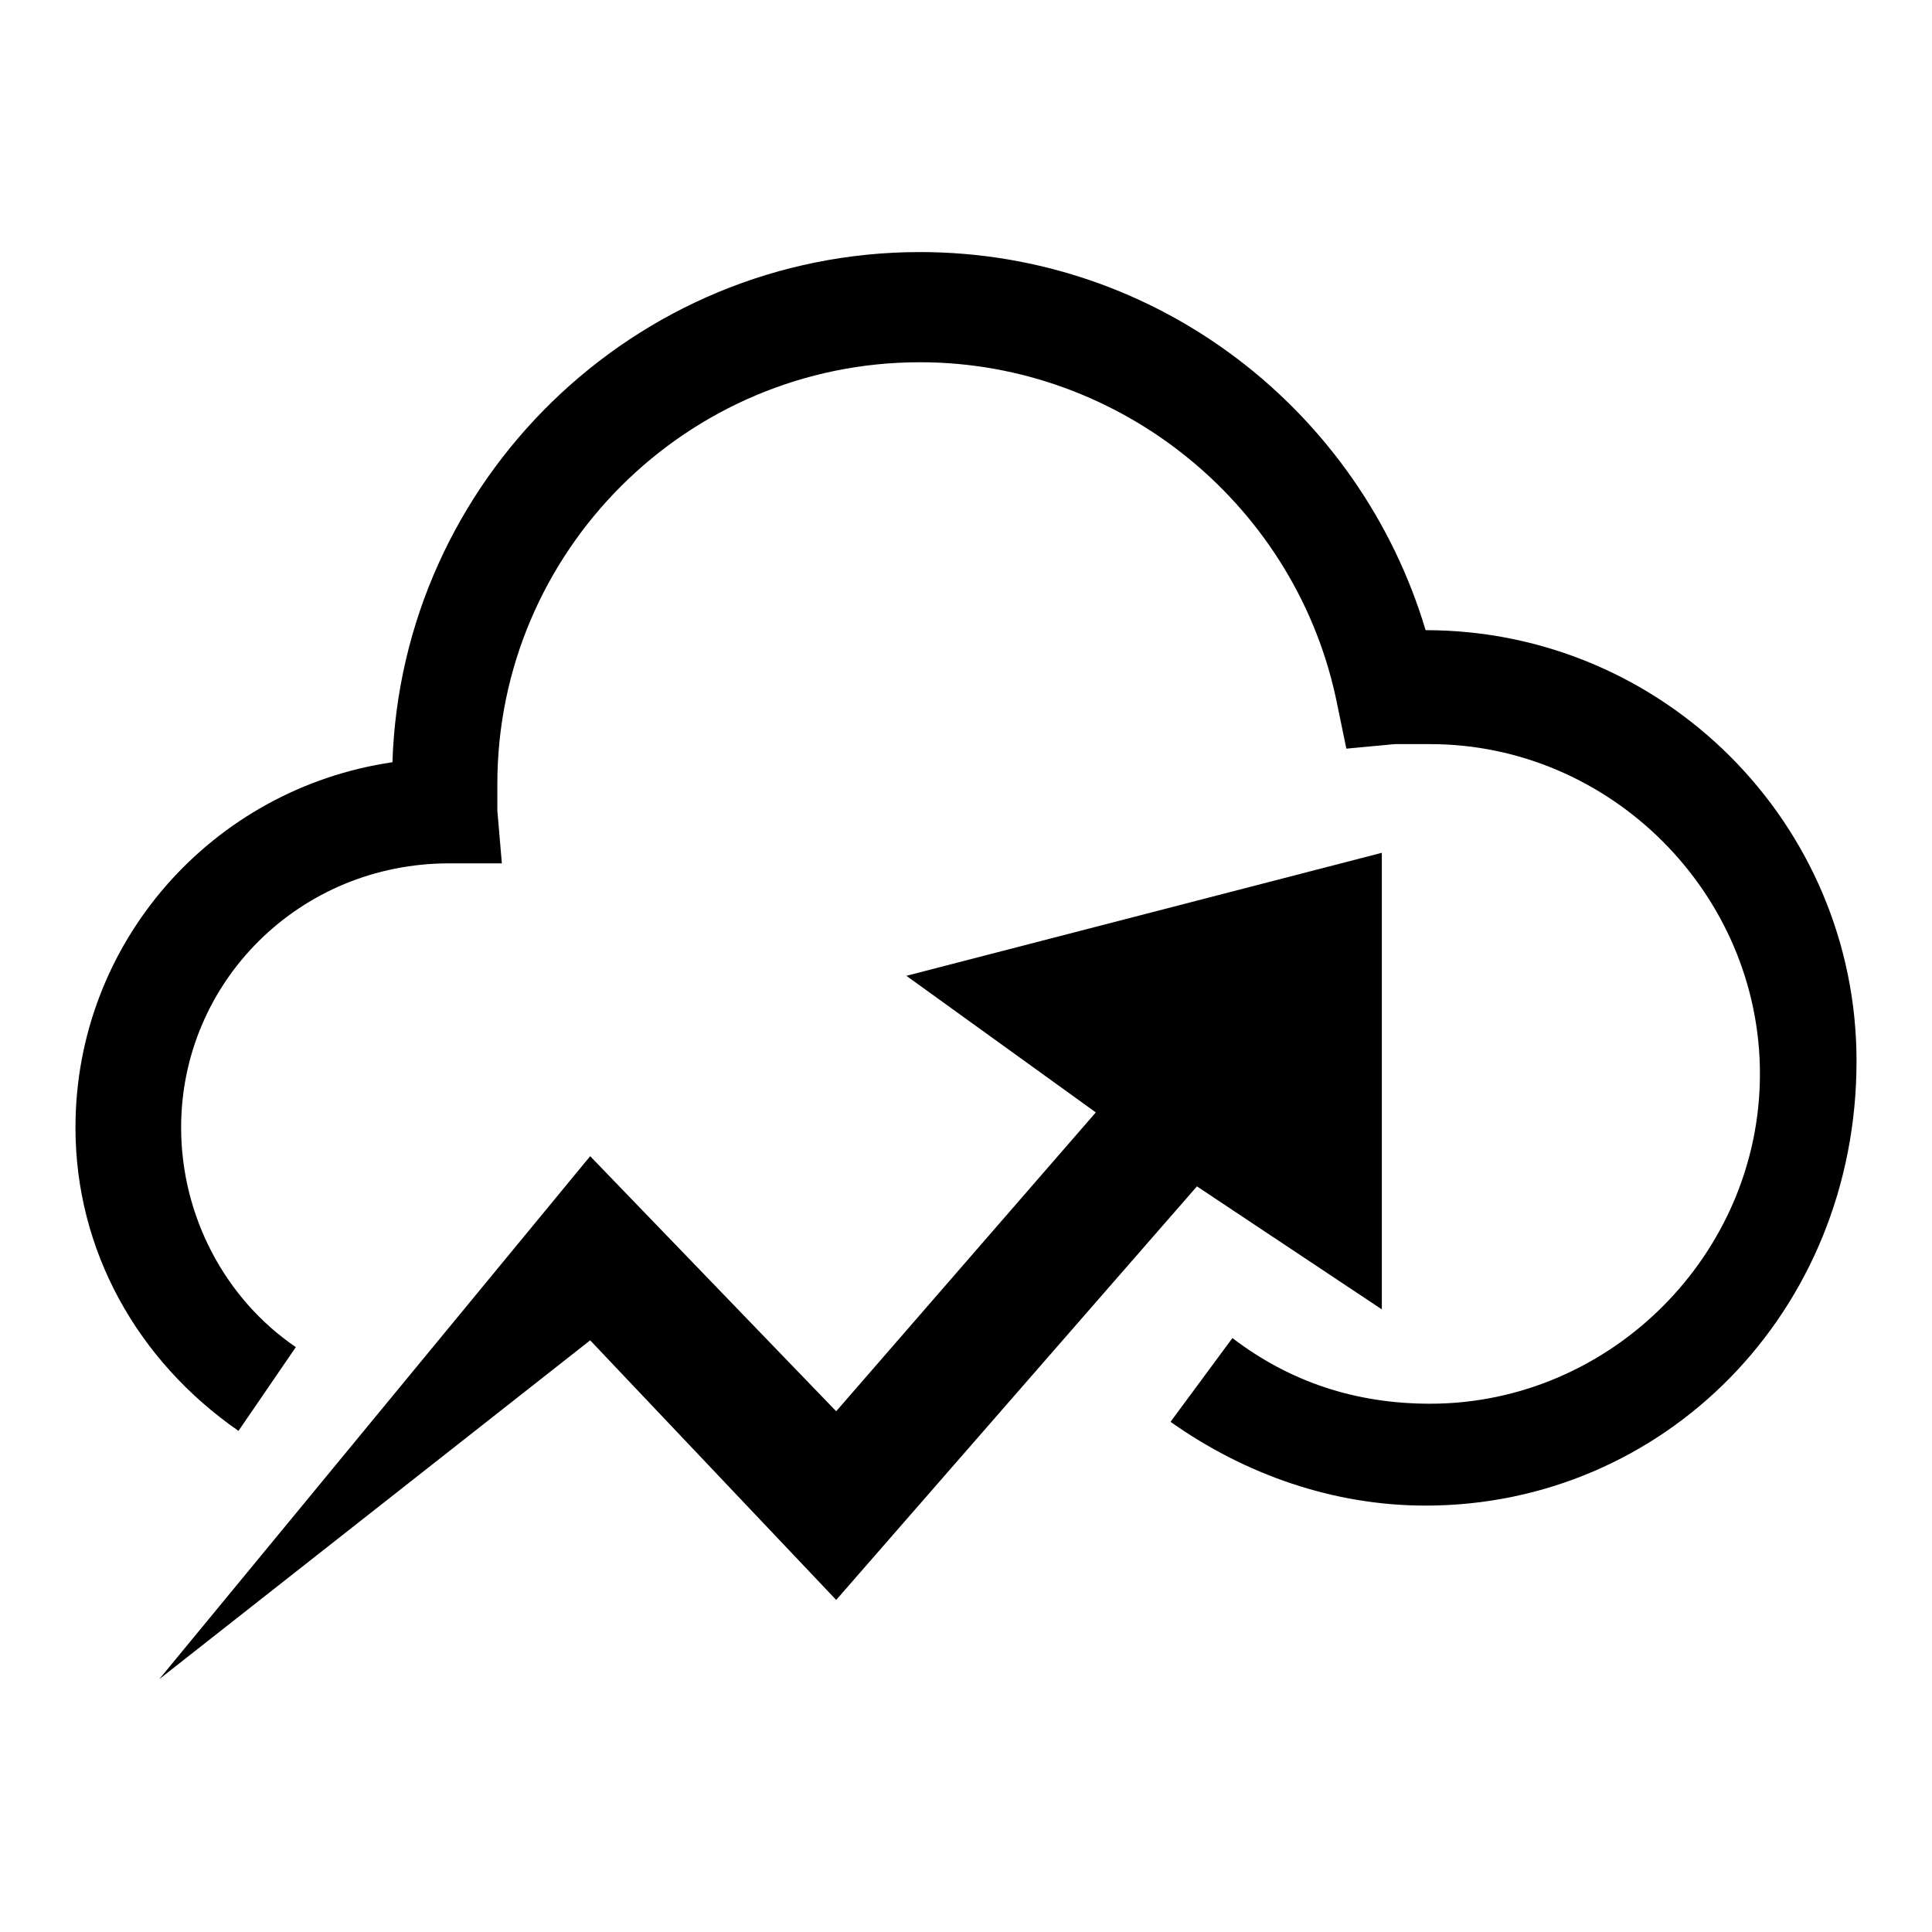 <?xml version="1.0" encoding="utf-8"?>
<!-- Svg Vector Icons : http://www.onlinewebfonts.com/icon -->
<!DOCTYPE svg PUBLIC "-//W3C//DTD SVG 1.1//EN" "http://www.w3.org/Graphics/SVG/1.1/DTD/svg11.dtd">
<svg version="1.1" xmlns="http://www.w3.org/2000/svg" xmlns:xlink="http://www.w3.org/1999/xlink" x="0px" y="0px" viewBox="0 0 256 256" enable-background="new 0 0 256 256" xml:space="preserve">
<g> <path fill="#000000" d="M120.1,129.3l25.1,18.1L110.8,187l-32.6-33.8l-57.1,69.3l57.1-44.9l32.6,34.4l47.8-54.8l24.5,16.3V113 L120.1,129.3z"/> <path fill="#000000" d="M188.9,199.5c-12.2,0-23.9-4.1-33.8-11.1l8.2-11.1c7.6,5.8,16.3,8.7,26.2,8.7c23.9,0,43.7-19.8,43.7-43.7 c0-23.9-19.8-43.7-43.7-43.7h-4.7l-6.4,0.6l-1.2-5.8C172,67.2,148.7,48,121.9,48C91,48,65.9,73.1,65.9,103.9v3.5l0.6,7h-7 c-19.8,0-35.5,15.7-35.5,35c0,11.7,5.8,22.7,15.2,29.1l-7.6,11.1C18.2,180.3,10,165.7,10,149.4c0-24.5,18.1-44.9,42-48.4 c1.2-37.3,32-67.6,69.9-67.6c31.5,0,58.3,21,67,50.1c31.5,0,57.1,25.6,57.1,57.1C246,173.9,220.4,199.5,188.9,199.5"/></g>
</svg>